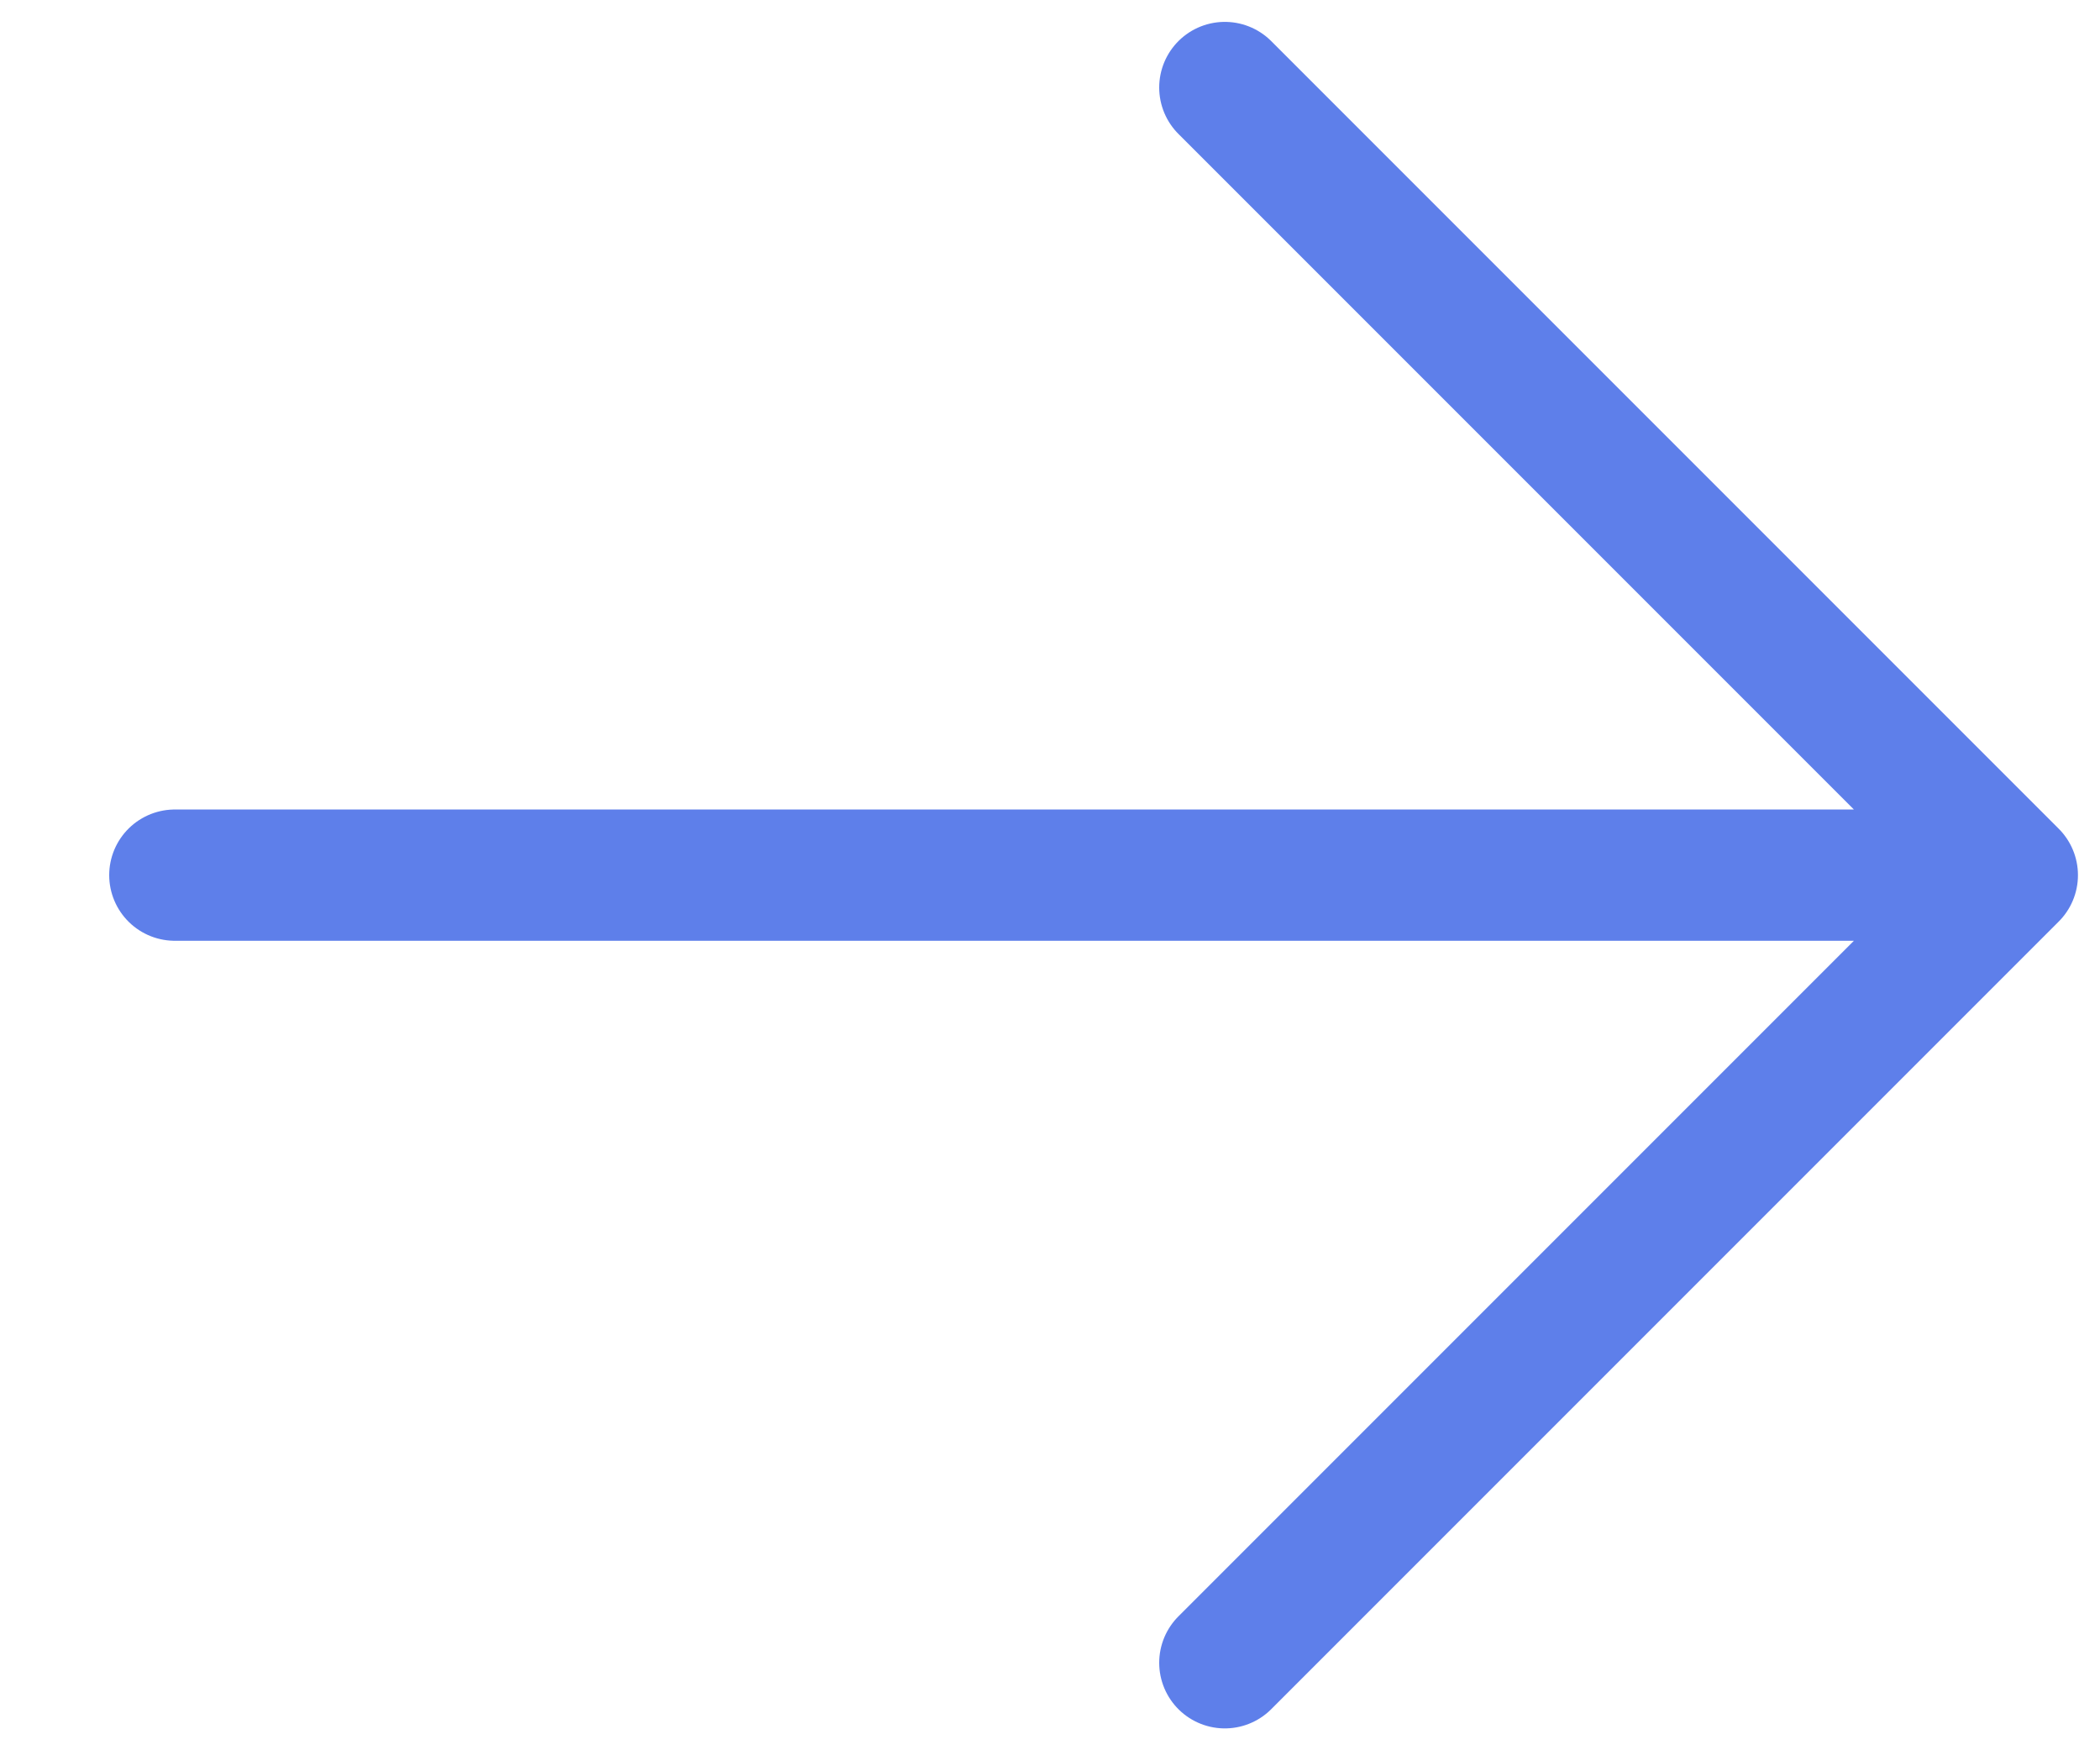 <svg width="12" height="10" viewBox="0 0 12 10" fill="none" xmlns="http://www.w3.org/2000/svg">
<path d="M11.499 5L6.999 9.5M11.499 5L6.999 0.5M11.499 5L0.999 5" stroke="#5E7FEA" stroke-width="0.75" stroke-linecap="round" stroke-linejoin="round"/>
</svg>
